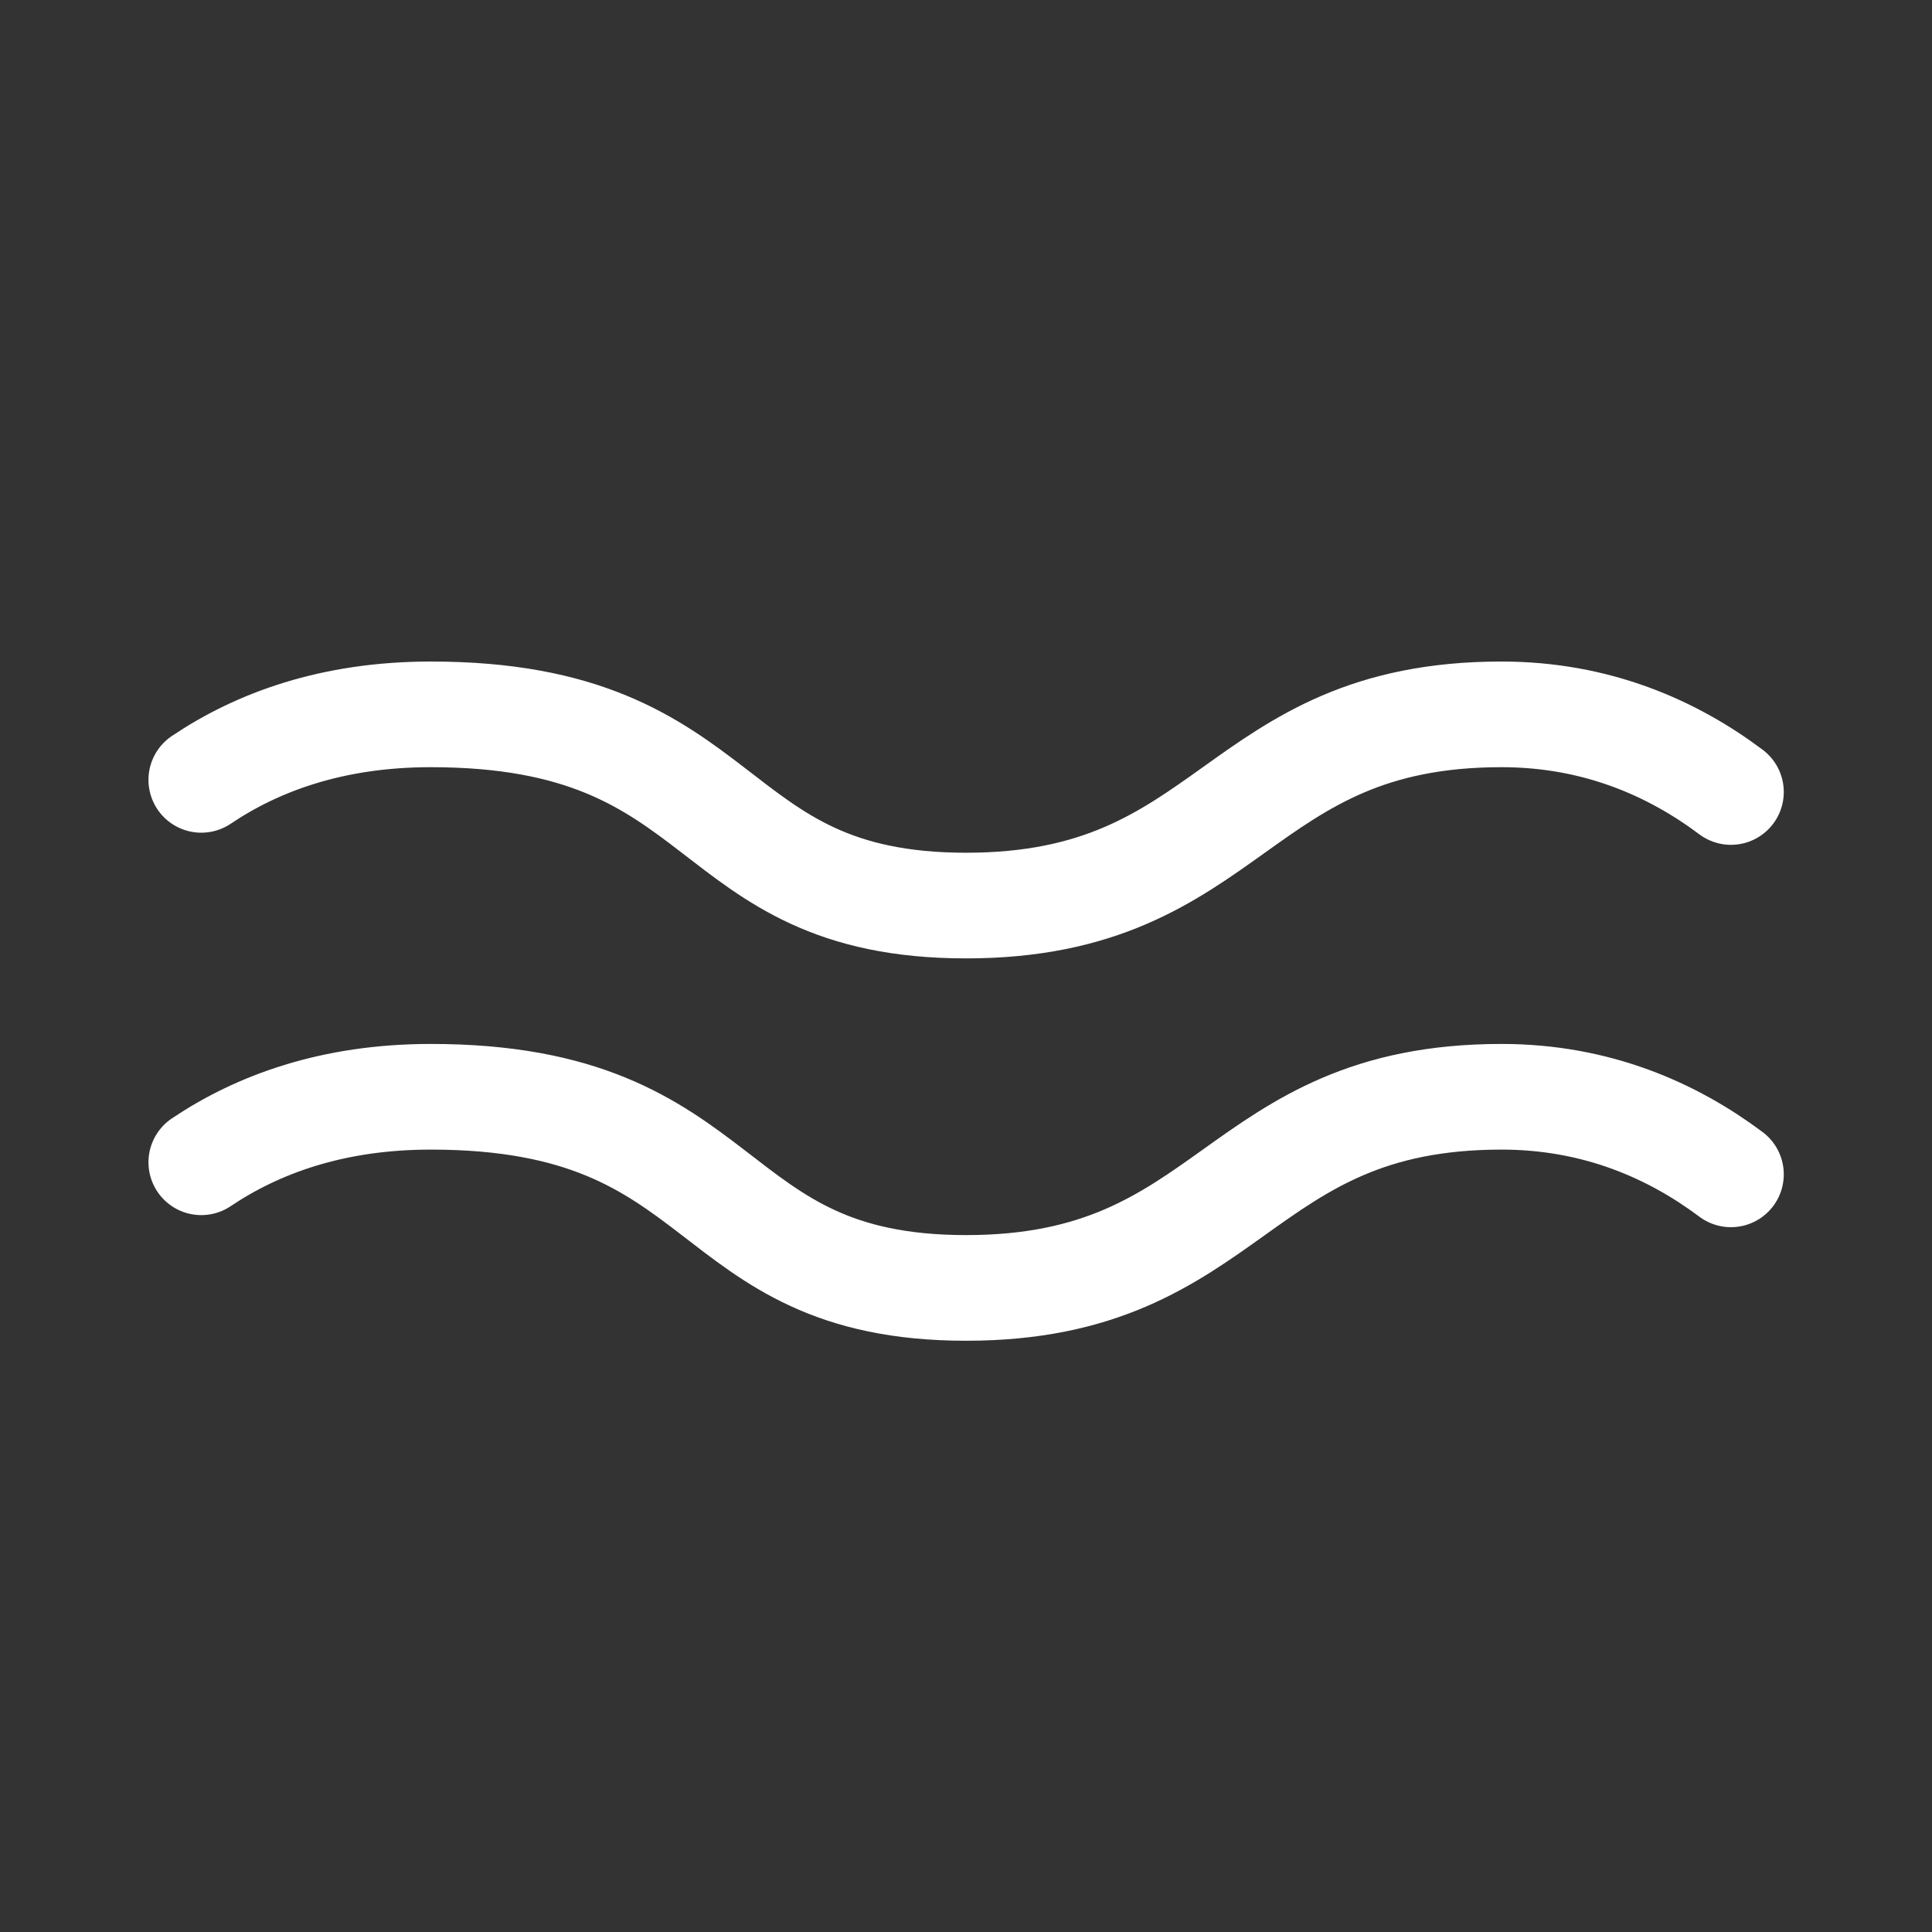 <?xml version="1.0" encoding="utf-8"?>
<!-- Generator: Adobe Illustrator 16.0.3, SVG Export Plug-In . SVG Version: 6.00 Build 0)  -->
<svg version="1.1" id="Ebene_1" xmlns="http://www.w3.org/2000/svg" xmlns:xlink="http://www.w3.org/1999/xlink" x="0px" y="0px"
	 width="32px" height="32px" viewBox="0 0 32 32" enable-background="new 0 0 32 32" xml:space="preserve">
<rect x="0" y="0" width="32" height="32" fill="#333333" stroke="none"/>
<path fill="none" stroke="#FFFFFF" stroke-width="1.75" stroke-linecap="round" stroke-linejoin="round" stroke-miterlimit="1" d="
	M3.334,12.917c0.929-0.625,2.167-1.085,3.801-1.085c5.067,0,4.434,3.167,8.867,3.167c4.435,0,4.435-3.167,8.868-3.167
	c1.578,0,2.835,0.562,3.8,1.286"/>
<path fill="none" stroke="#FFFFFF" stroke-width="1.75" stroke-linecap="round" stroke-linejoin="round" stroke-miterlimit="1" d="
	M3.334,19.251c0.929-0.624,2.167-1.085,3.801-1.085c5.067,0,4.434,3.166,8.867,3.166c4.435,0,4.435-3.166,8.868-3.166
	c1.578,0,2.835,0.562,3.8,1.285"/>
</svg>
